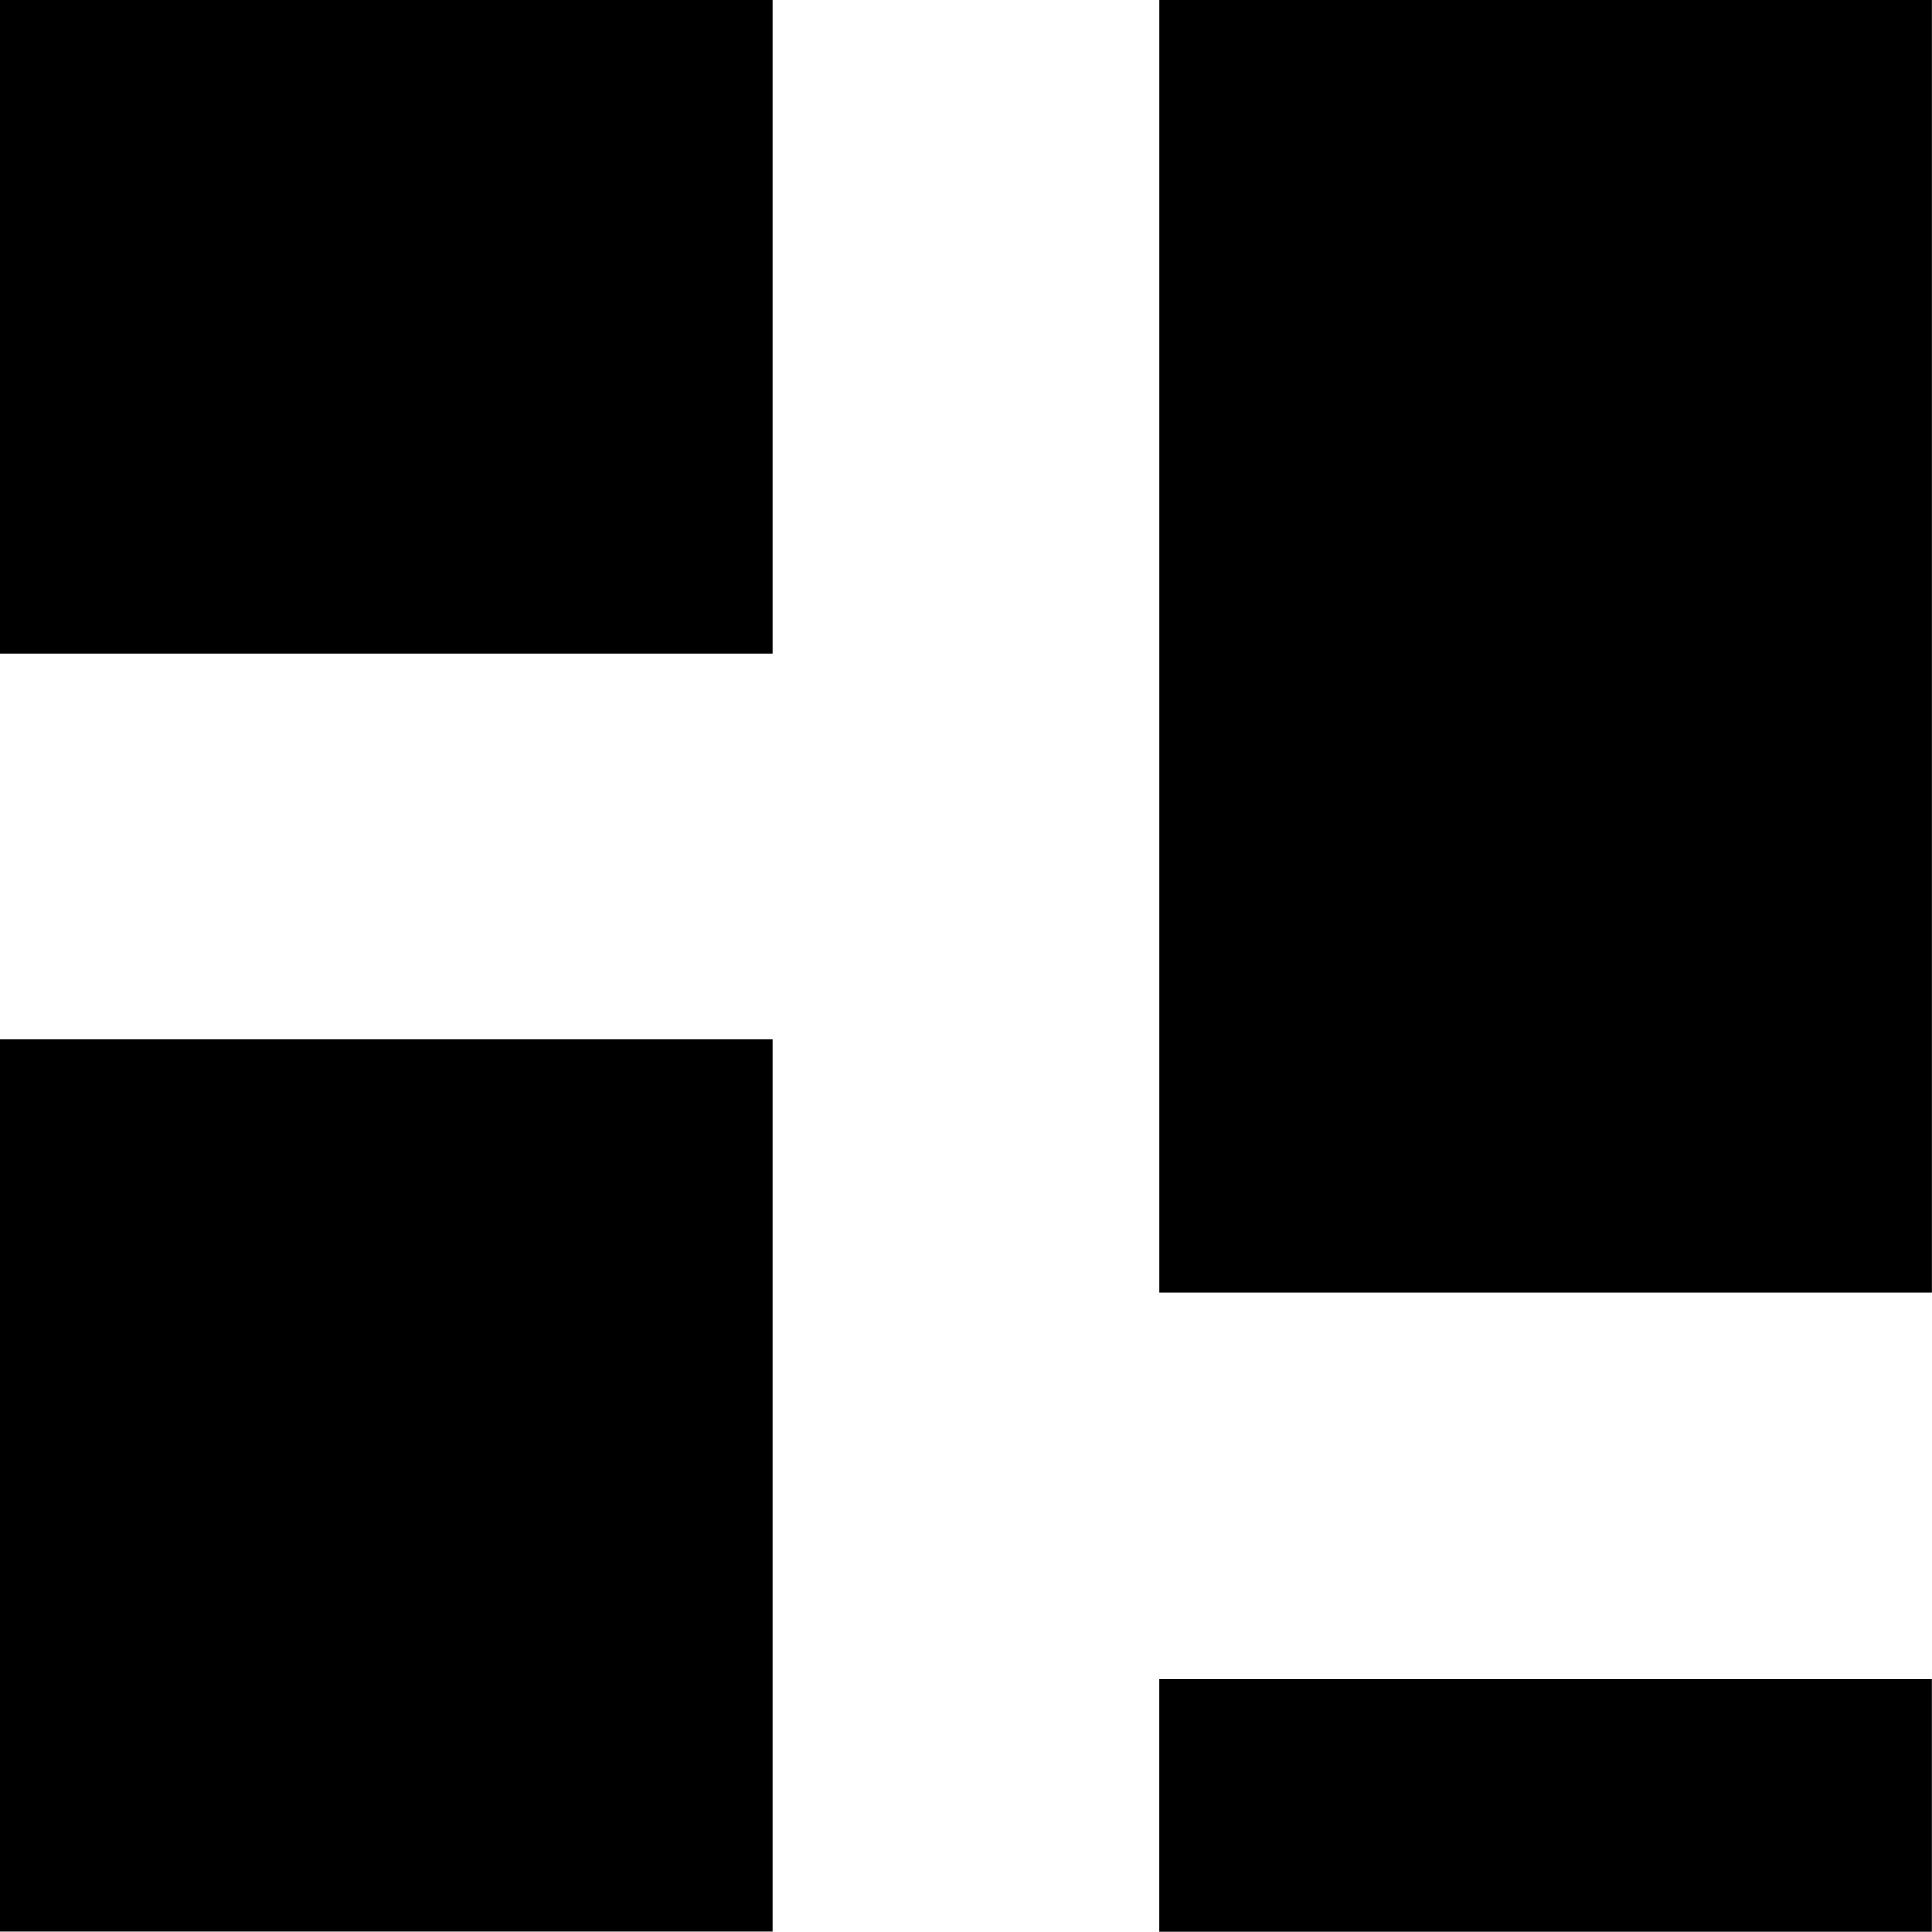 <svg xmlns="http://www.w3.org/2000/svg" xml:space="preserve" id="Ebene_1" x="0" y="0" style="enable-background:new 0 0 47.89 47.89" version="1.1" viewBox="0 0 47.89 47.89"><style>.st0{fill:#fff}.st1{fill:none;stroke:#000;stroke-width:6;stroke-miterlimit:10}</style><path d="M0 0h19.15v16.2H0zM0 25.77h19.15v22.11H0zM47.887 47.884h-19.15v-6.27h19.15zM47.888 32.04h-19.15V0h19.15z"/></svg>